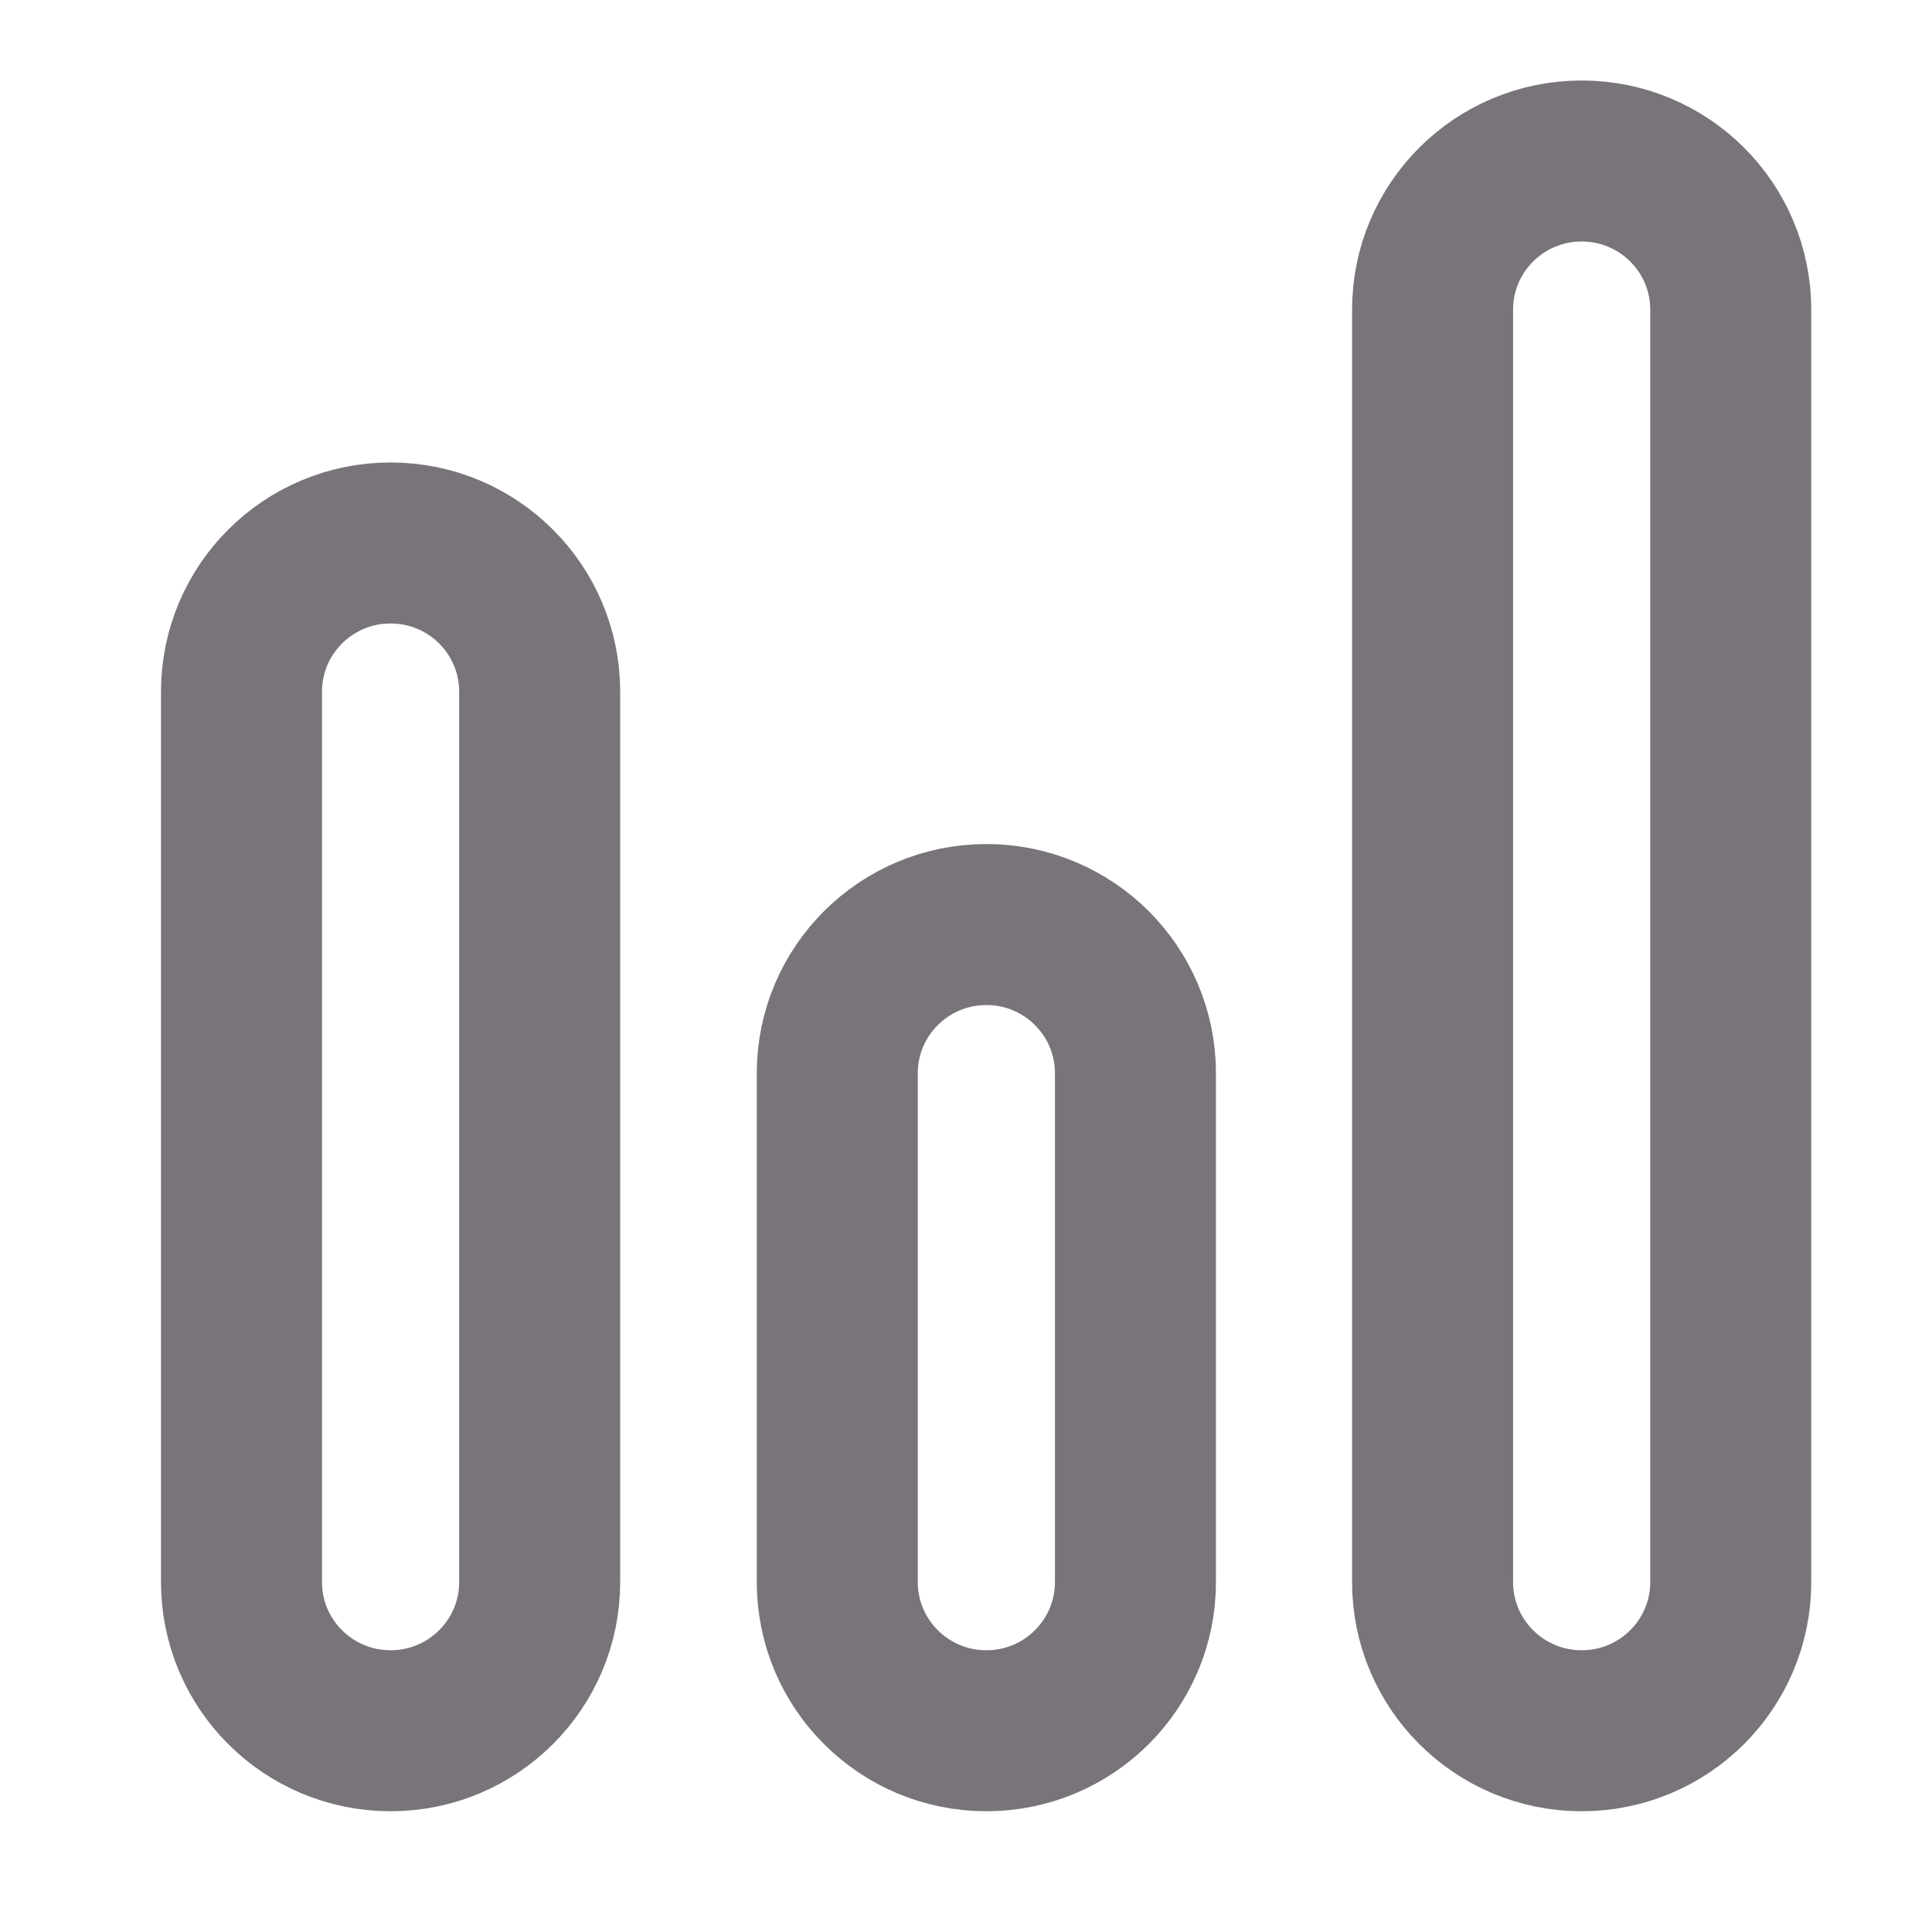 <svg width="24" height="24" viewBox="0 0 24 24" fill="none" xmlns="http://www.w3.org/2000/svg">
<path d="M6.704 8.592C6.704 7.572 5.875 6.745 4.852 6.745C3.829 6.745 3 7.572 3 8.592C3 9.466 3 18.78 3 19.653C3 20.673 3.829 21.5 4.852 21.5C5.875 21.5 6.704 20.673 6.704 19.653C6.704 18.779 6.704 9.466 6.704 8.592Z" stroke="#78747A" stroke-width="2" stroke-miterlimit="10"/>
<path d="M14.105 13.332C14.105 12.312 13.276 11.485 12.253 11.485C11.23 11.485 10.401 12.312 10.401 13.332C10.401 14.206 10.401 18.78 10.401 19.653C10.401 20.673 11.23 21.5 12.253 21.5C13.276 21.5 14.105 20.673 14.105 19.653C14.105 18.779 14.105 14.206 14.105 13.332Z" stroke="#78747A" stroke-width="2" stroke-miterlimit="10"/>
<path d="M21.5 3.847C21.5 2.827 20.671 2 19.648 2C18.625 2 17.796 2.827 17.796 3.847C17.796 4.721 17.796 18.78 17.796 19.653C17.796 20.673 18.625 21.5 19.648 21.5C20.671 21.5 21.5 20.673 21.5 19.653C21.5 18.779 21.5 4.721 21.5 3.847Z" stroke="#78747A" stroke-width="2" stroke-miterlimit="10"/>
</svg>

